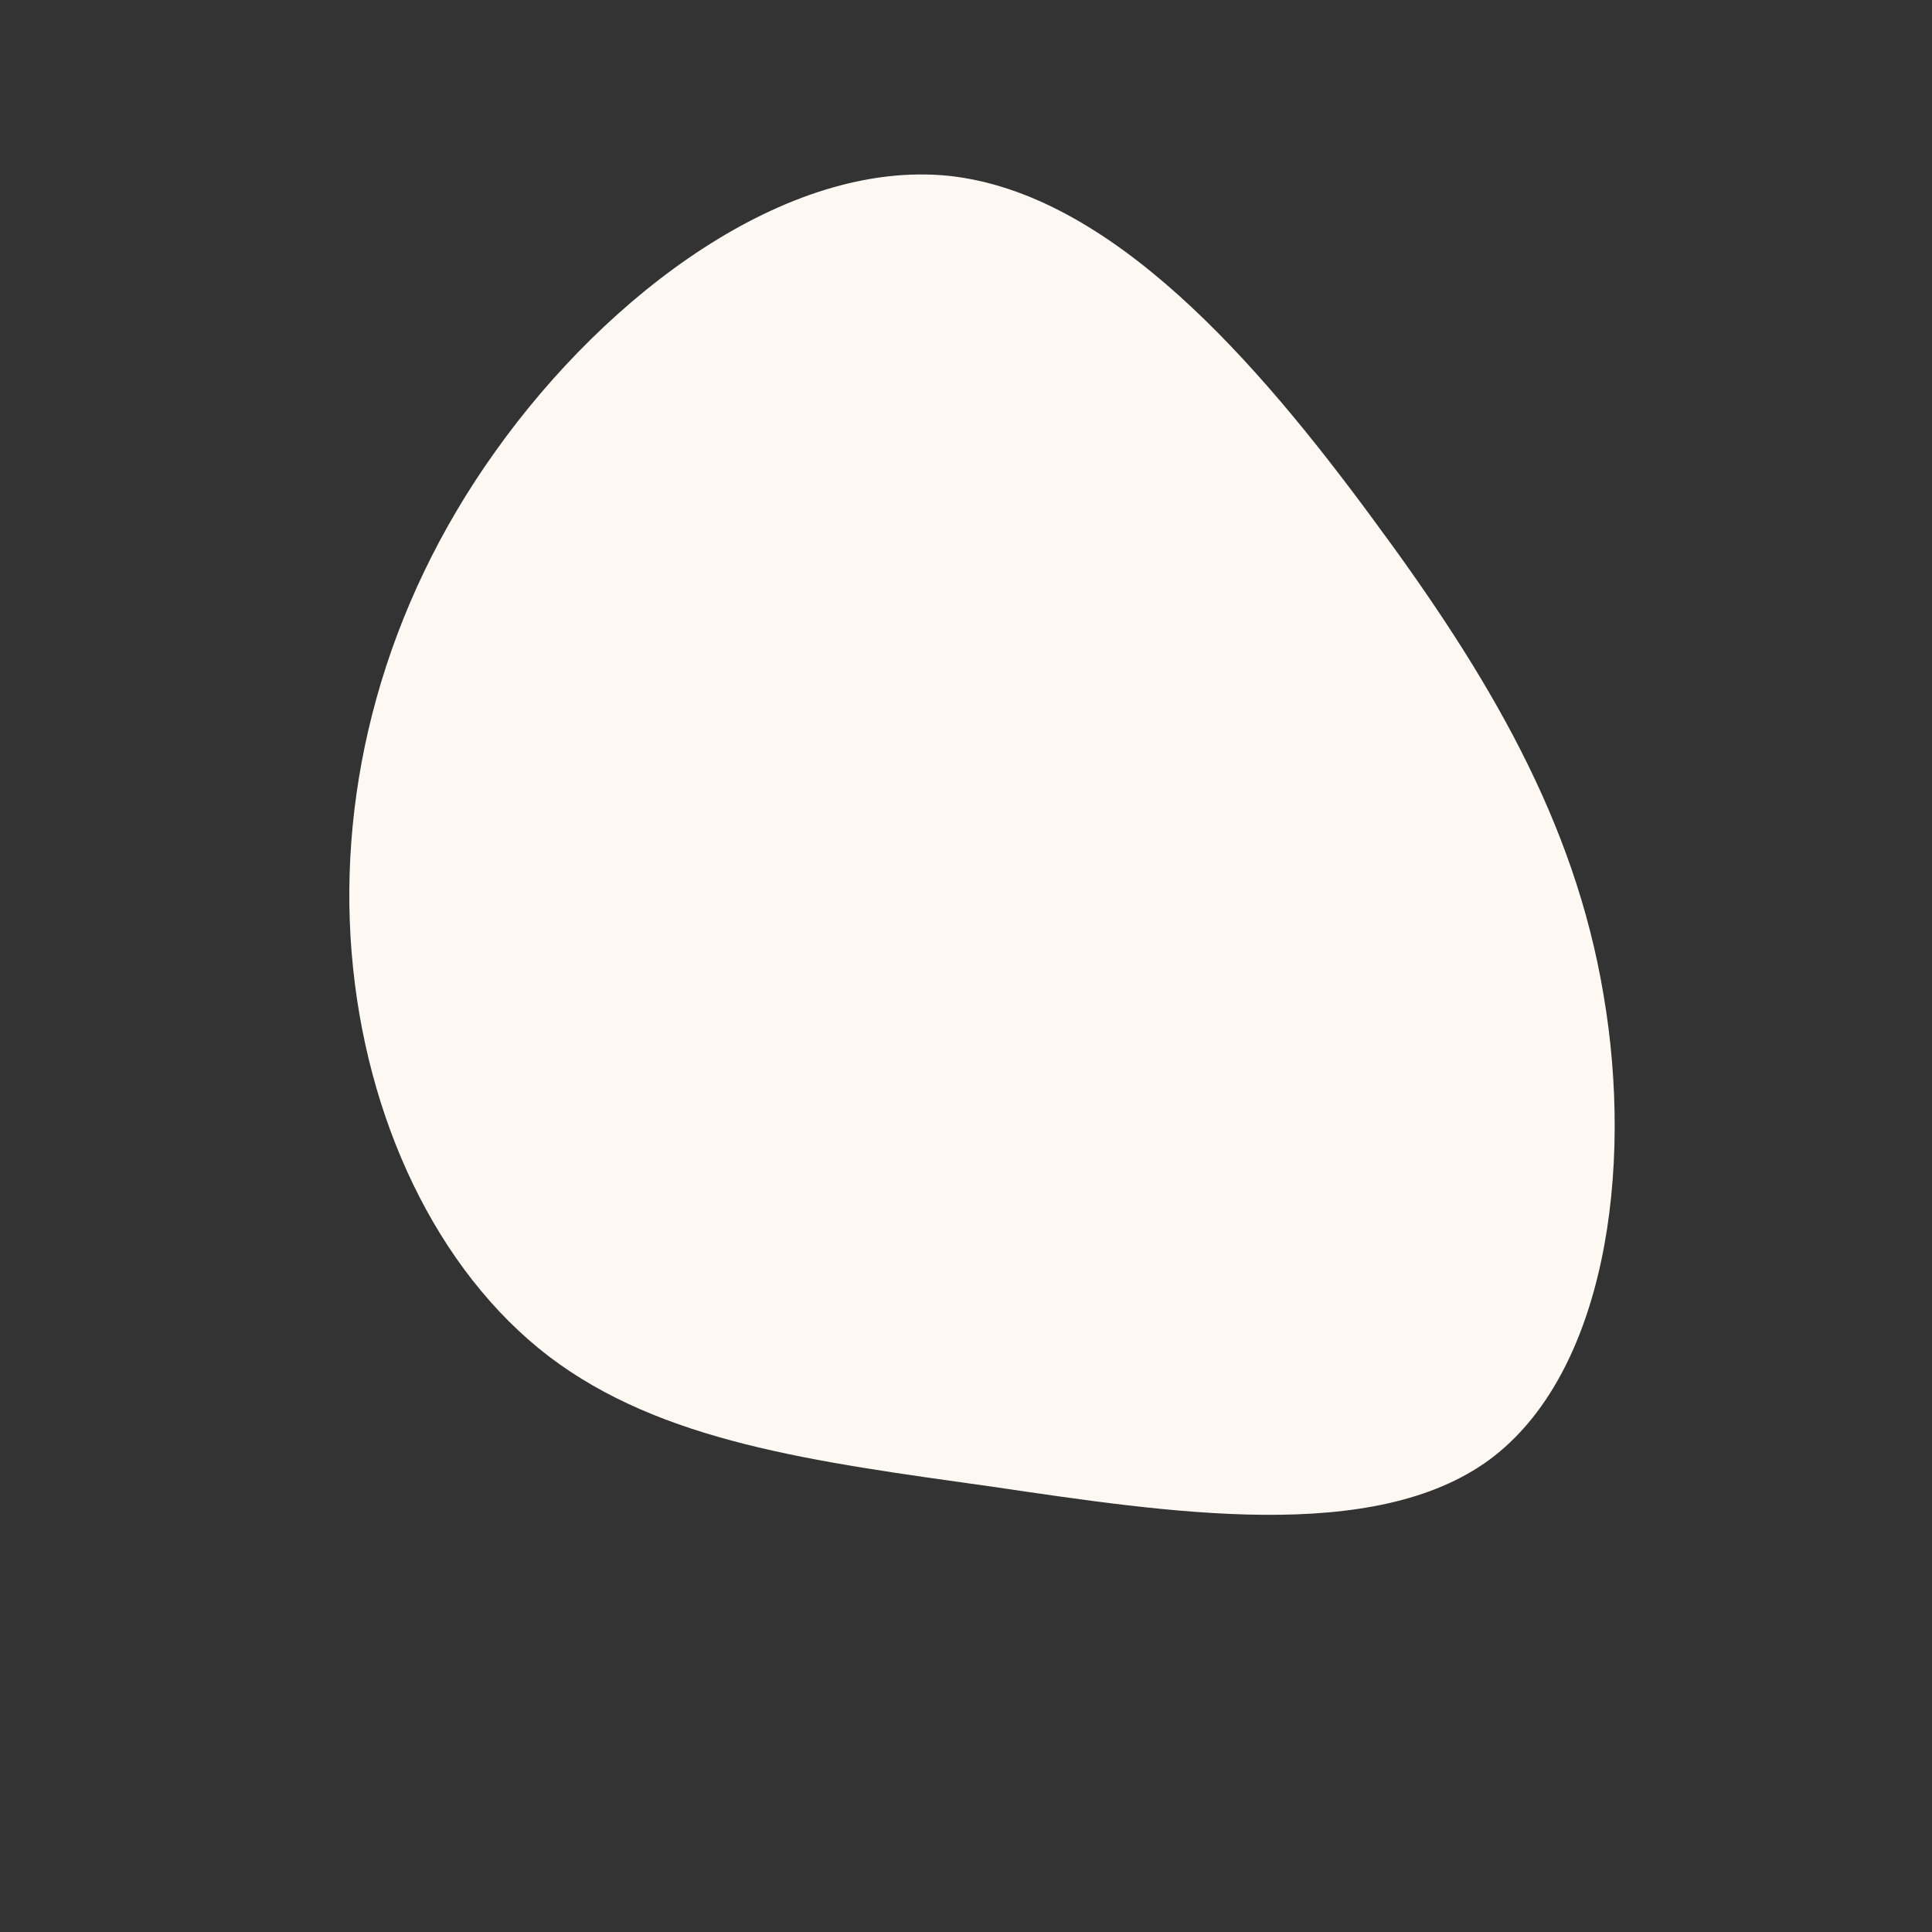 <?xml version="1.0" encoding="UTF-8" standalone="no"?> <svg xmlns="http://www.w3.org/2000/svg" viewBox="0 0 200 200"><rect x="0" y="0" width="200" height="200" fill="#333333" stroke="none"/> <path fill="#FEF8F3" d="M42.1,-46.3C54.1,-30.1,63,-15,66,3C69.1,21.1,66.2,42.2,54.2,51.1C42.2,59.9,21.1,56.6,2.7,53.9C-15.8,51.3,-31.5,49.3,-43.2,40.4C-54.8,31.5,-62.2,15.8,-63.6,-1.4C-65,-18.6,-60.3,-37.1,-48.7,-53.3C-37.1,-69.6,-18.6,-83.5,-1.8,-81.8C15,-80,30.1,-62.6,42.1,-46.3Z" transform="translate(100 100)"></path> </svg> 